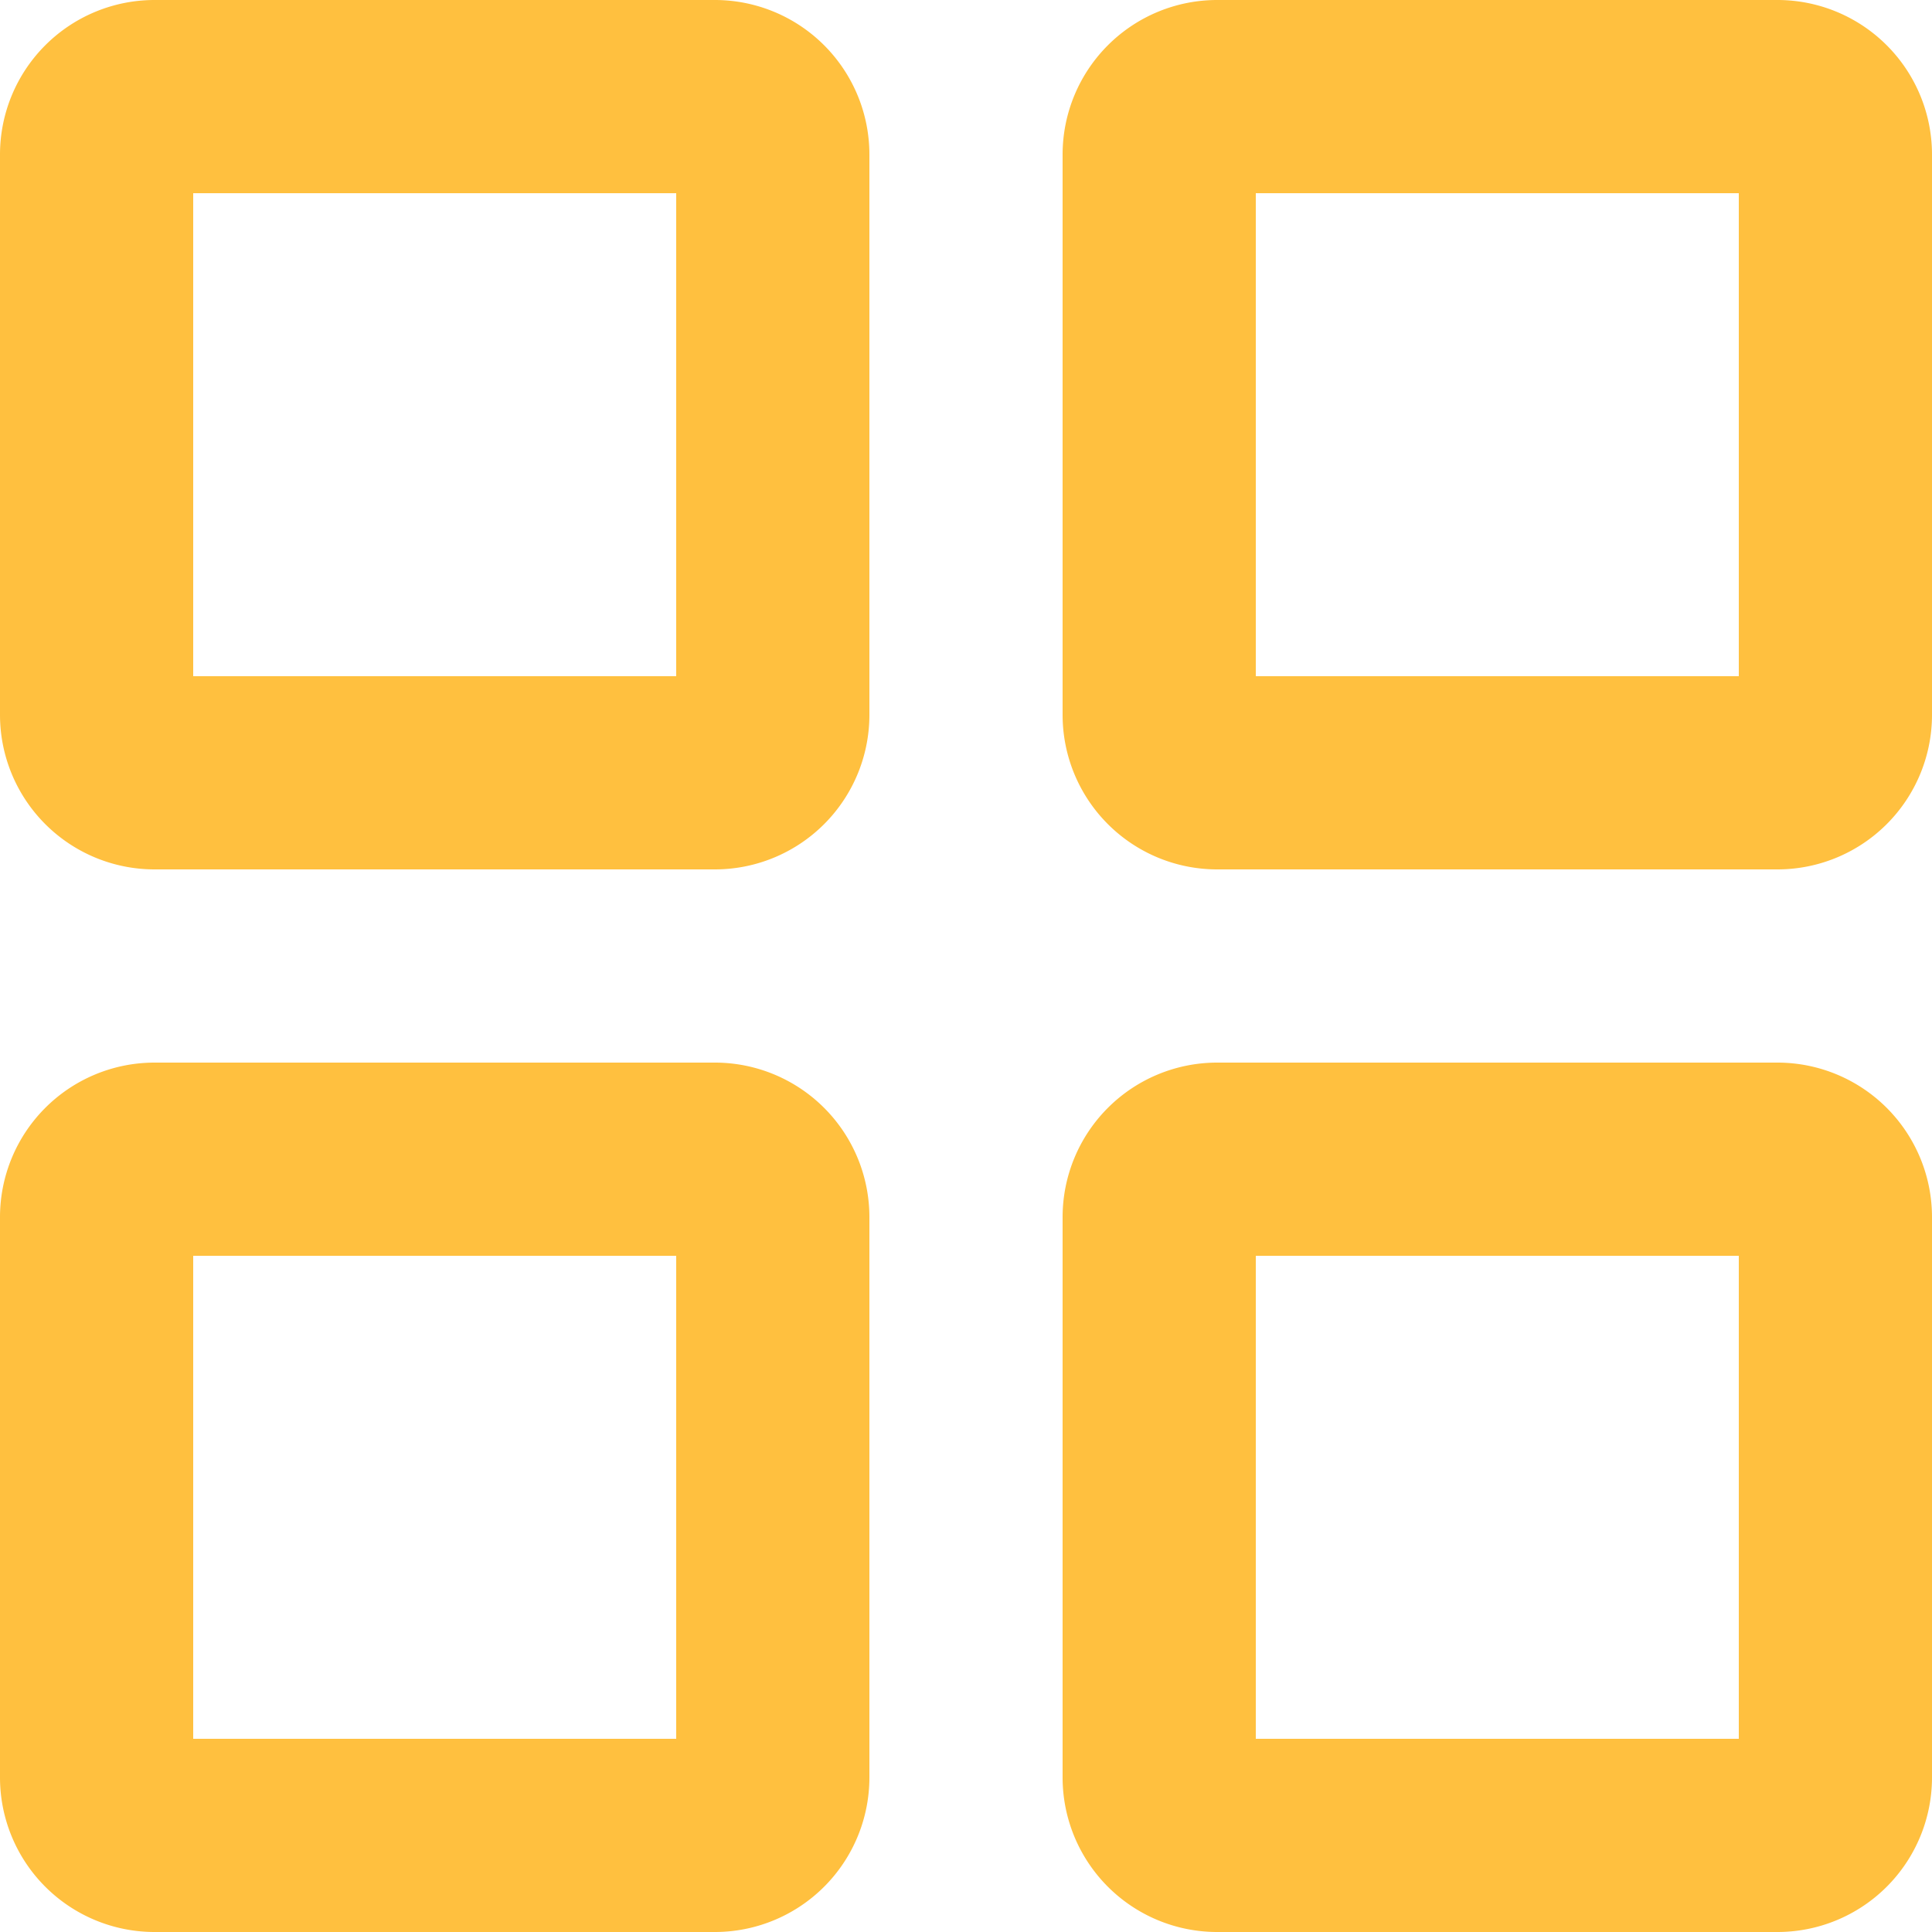 <?xml version="1.0" encoding="UTF-8" standalone="no"?>
<svg
   width="20"
   height="20"
   stroke-width="2"
   viewBox="0 0 20 20"
   fill="none"
   color="#000000"
   version="1.1"
   id="svg4"
   sodipodi:docname="display-grid.svg"
   inkscape:version="1.1.2 (0a00cf5339, 2022-02-04)"
   xmlns:inkscape="http://www.inkscape.org/namespaces/inkscape"
   xmlns:sodipodi="http://sodipodi.sourceforge.net/DTD/sodipodi-0.dtd"
   xmlns="http://www.w3.org/2000/svg"
   xmlns:svg="http://www.w3.org/2000/svg">
  <defs
     id="defs8" />
  <sodipodi:namedview
     id="namedview6"
     pagecolor="#ffffff"
     bordercolor="#666666"
     borderopacity="1.0"
     inkscape:pageshadow="2"
     inkscape:pageopacity="0.0"
     inkscape:pagecheckerboard="0"
     showgrid="false"
     inkscape:zoom="31.041667"
     inkscape:cx="10.034899"
     inkscape:cy="10.002684"
     inkscape:window-width="1920"
     inkscape:window-height="1012"
     inkscape:window-x="0"
     inkscape:window-y="0"
     inkscape:window-maximized="1"
     inkscape:current-layer="svg4"
     fit-margin-top="0"
     fit-margin-left="0"
     fit-margin-right="0"
     fit-margin-bottom="0" />
  <path
     d="M 12,18.4 V 12.6 A 0.6,0.6 0 0 1 12.6,12 h 5.8 a 0.6,0.6 0 0 1 0.6,0.6 v 5.8 A 0.6,0.6 0 0 1 18.4,19 H 12.6 A 0.6,0.6 0 0 1 12,18.4 Z m -11,0 V 12.6 A 0.6,0.6 0 0 1 1.6,12 H 7.4 A 0.6,0.6 0 0 1 8,12.6 v 5.8 A 0.6,0.6 0 0 1 7.4,19 H 1.6 A 0.6,0.6 0 0 1 1,18.4 Z M 12,7.4 V 1.6 A 0.6,0.6 0 0 1 12.6,1 h 5.8 A 0.6,0.6 0 0 1 19,1.6 V 7.4 A 0.6,0.6 0 0 1 18.4,8 H 12.6 A 0.6,0.6 0 0 1 12,7.4 Z M 1,7.4 V 1.6 A 0.6,0.6 0 0 1 1.6,1 H 7.4 A 0.6,0.6 0 0 1 8,1.6 V 7.4 A 0.6,0.6 0 0 1 7.4,8 H 1.6 A 0.6,0.6 0 0 1 1,7.4 Z"
     stroke="#000000"
     stroke-width="2"
     id="path2"
     style="stroke:#ffc03f;stroke-opacity:1" />
</svg>
